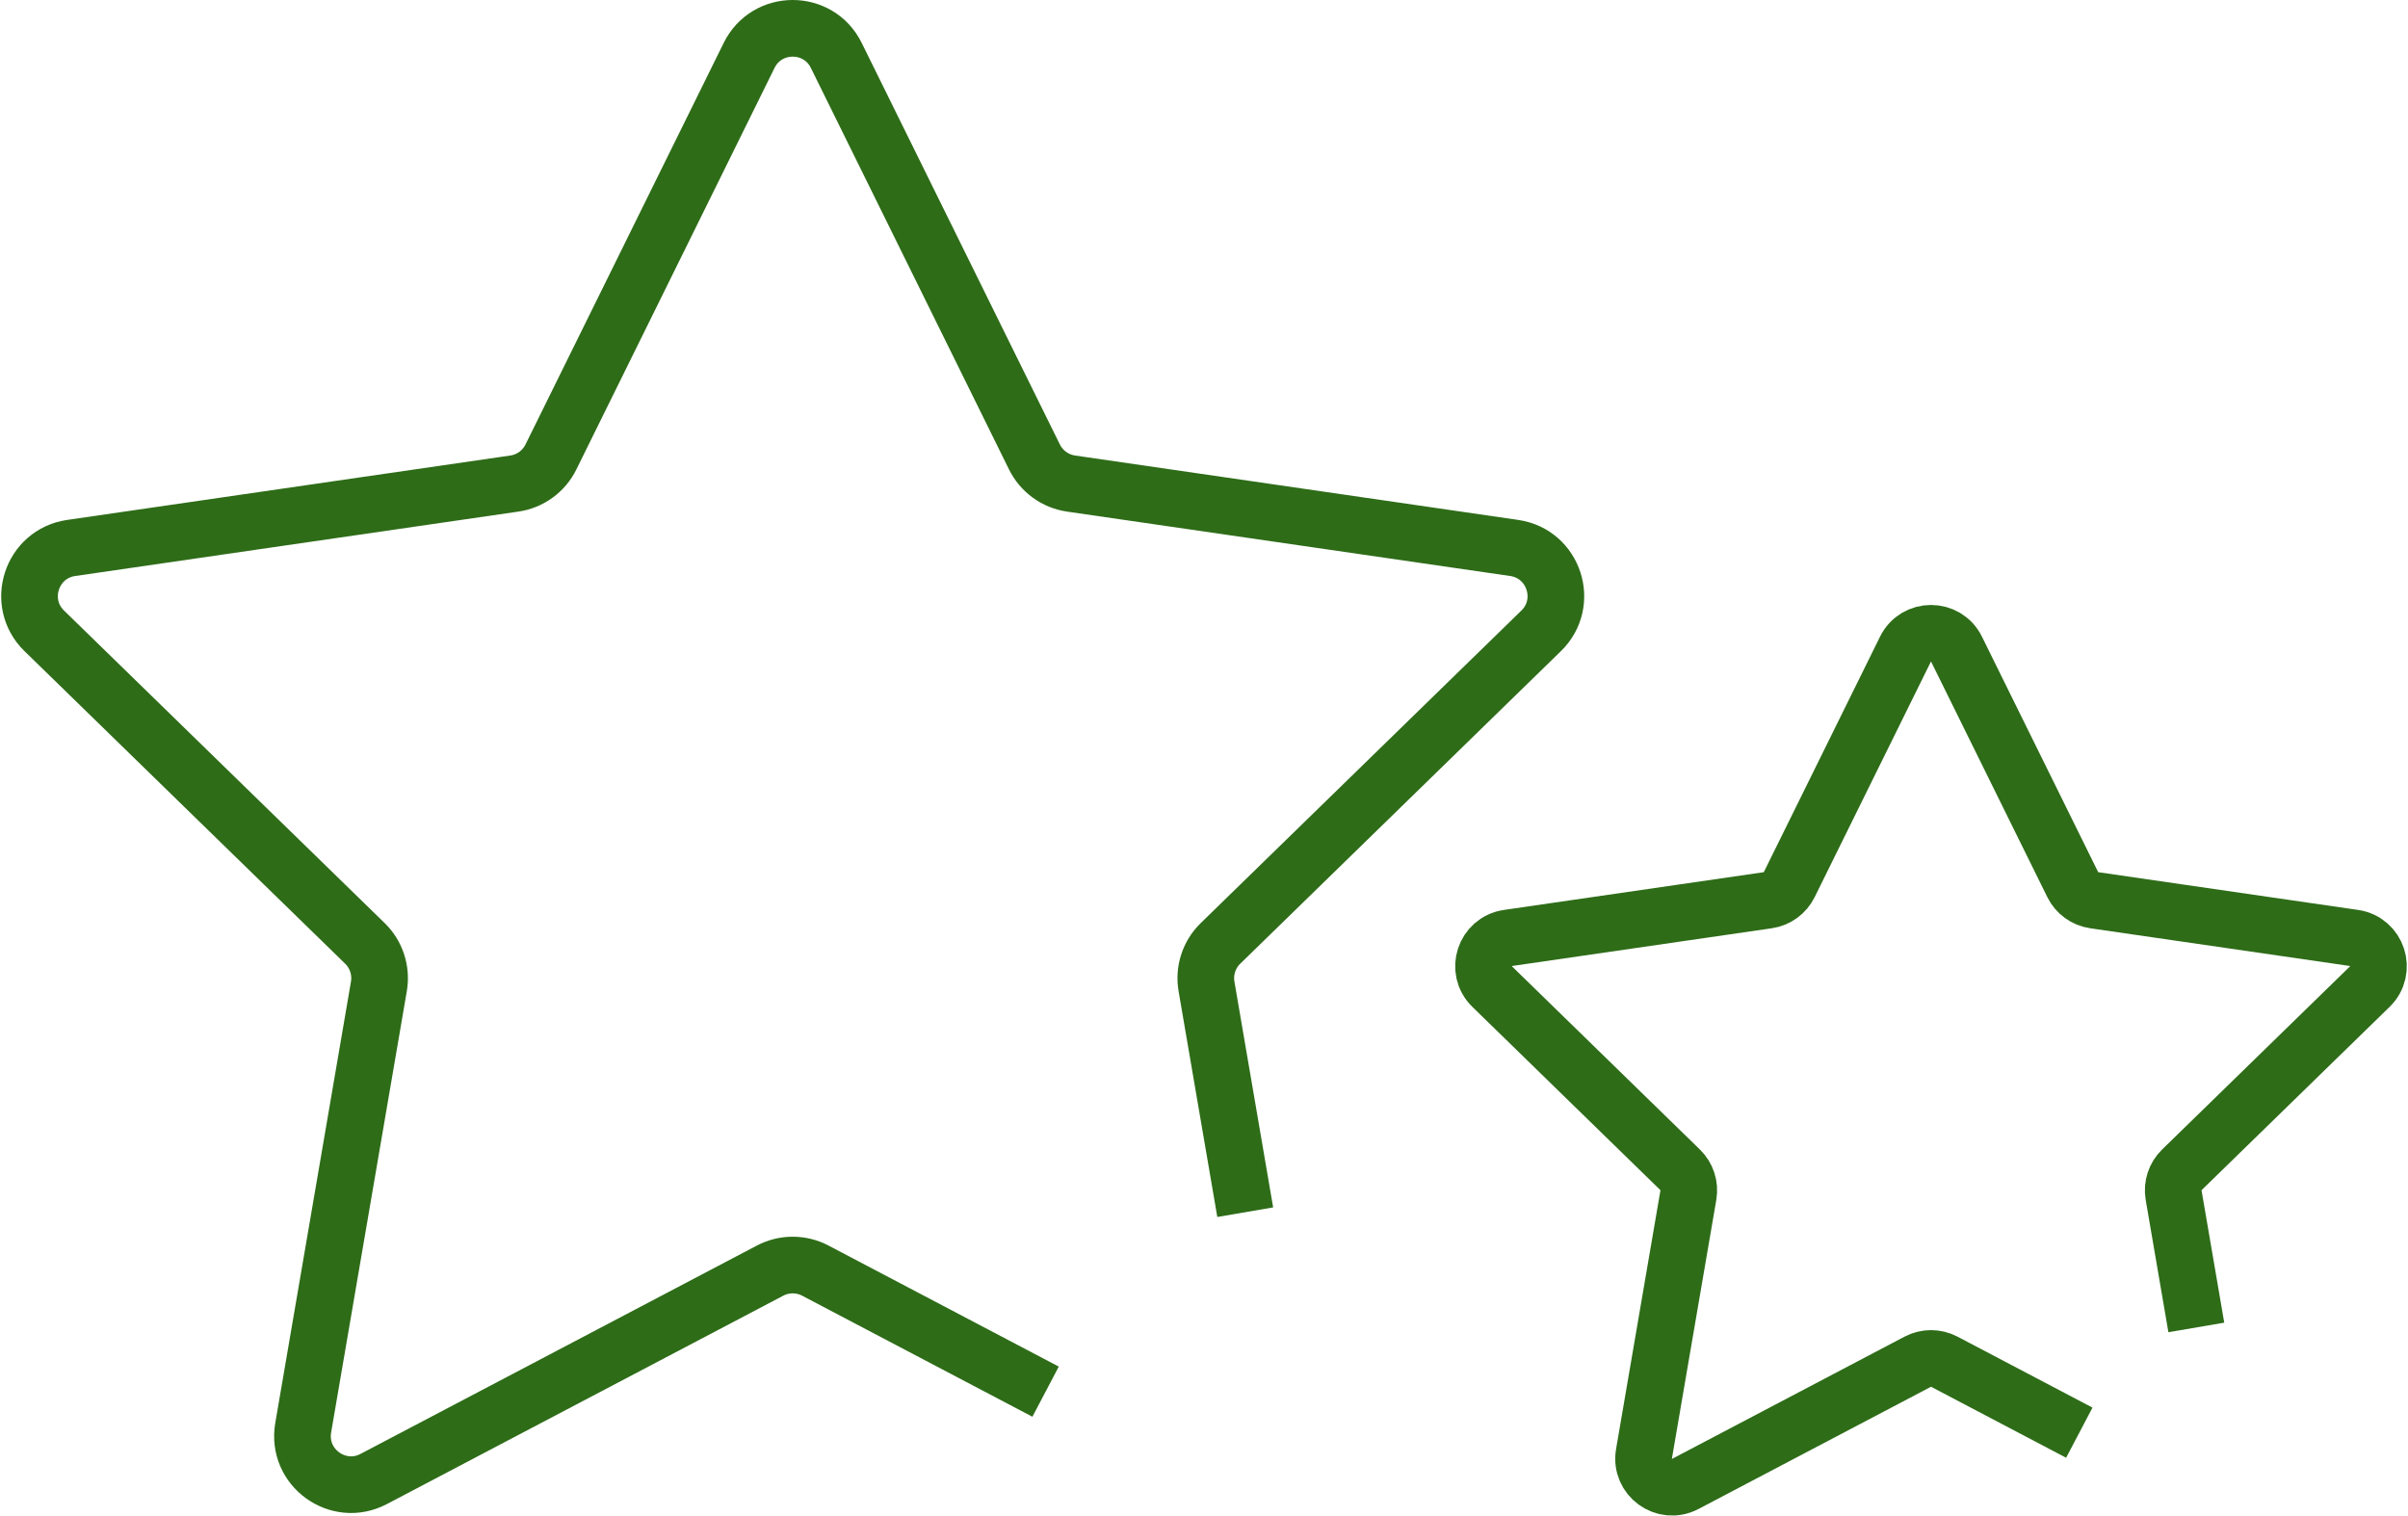 <svg width="170" height="107" viewBox="0 0 170 107" fill="none" xmlns="http://www.w3.org/2000/svg">
<path d="M73.817 98.254L57.56 89.708C56.561 89.183 55.367 89.183 54.366 89.708L26.383 104.419C23.866 105.742 20.924 103.605 21.405 100.801L26.749 69.642C26.939 68.528 26.572 67.393 25.763 66.605L3.124 44.538C1.088 42.553 2.211 39.096 5.026 38.687L36.312 34.14C37.43 33.978 38.396 33.276 38.895 32.262L52.886 3.913C54.145 1.362 57.782 1.362 59.04 3.913L73.03 32.262C73.53 33.276 74.496 33.977 75.614 34.14L106.9 38.687C109.715 39.096 110.838 42.555 108.802 44.538L86.163 66.606C85.354 67.394 84.985 68.53 85.177 69.643L87.911 85.583" stroke="#2E6C18" stroke-width="4" stroke-miterlimit="10"/>
<path d="M146.795 101.15L137.263 96.139C136.676 95.831 135.976 95.831 135.39 96.139L118.982 104.765C117.505 105.54 115.782 104.287 116.062 102.644L119.196 84.375C119.309 83.721 119.091 83.057 118.617 82.594L105.343 69.654C104.149 68.49 104.809 66.462 106.458 66.222L124.802 63.557C125.457 63.461 126.023 63.049 126.317 62.456L134.521 45.833C135.258 44.337 137.391 44.337 138.128 45.833L146.332 62.456C146.626 63.049 147.192 63.461 147.847 63.557L166.191 66.222C167.842 66.462 168.5 68.49 167.306 69.654L154.032 82.594C153.558 83.055 153.342 83.721 153.453 84.375L155.056 93.72" stroke="#2E6C18" stroke-width="4" stroke-miterlimit="10"/>
</svg>
